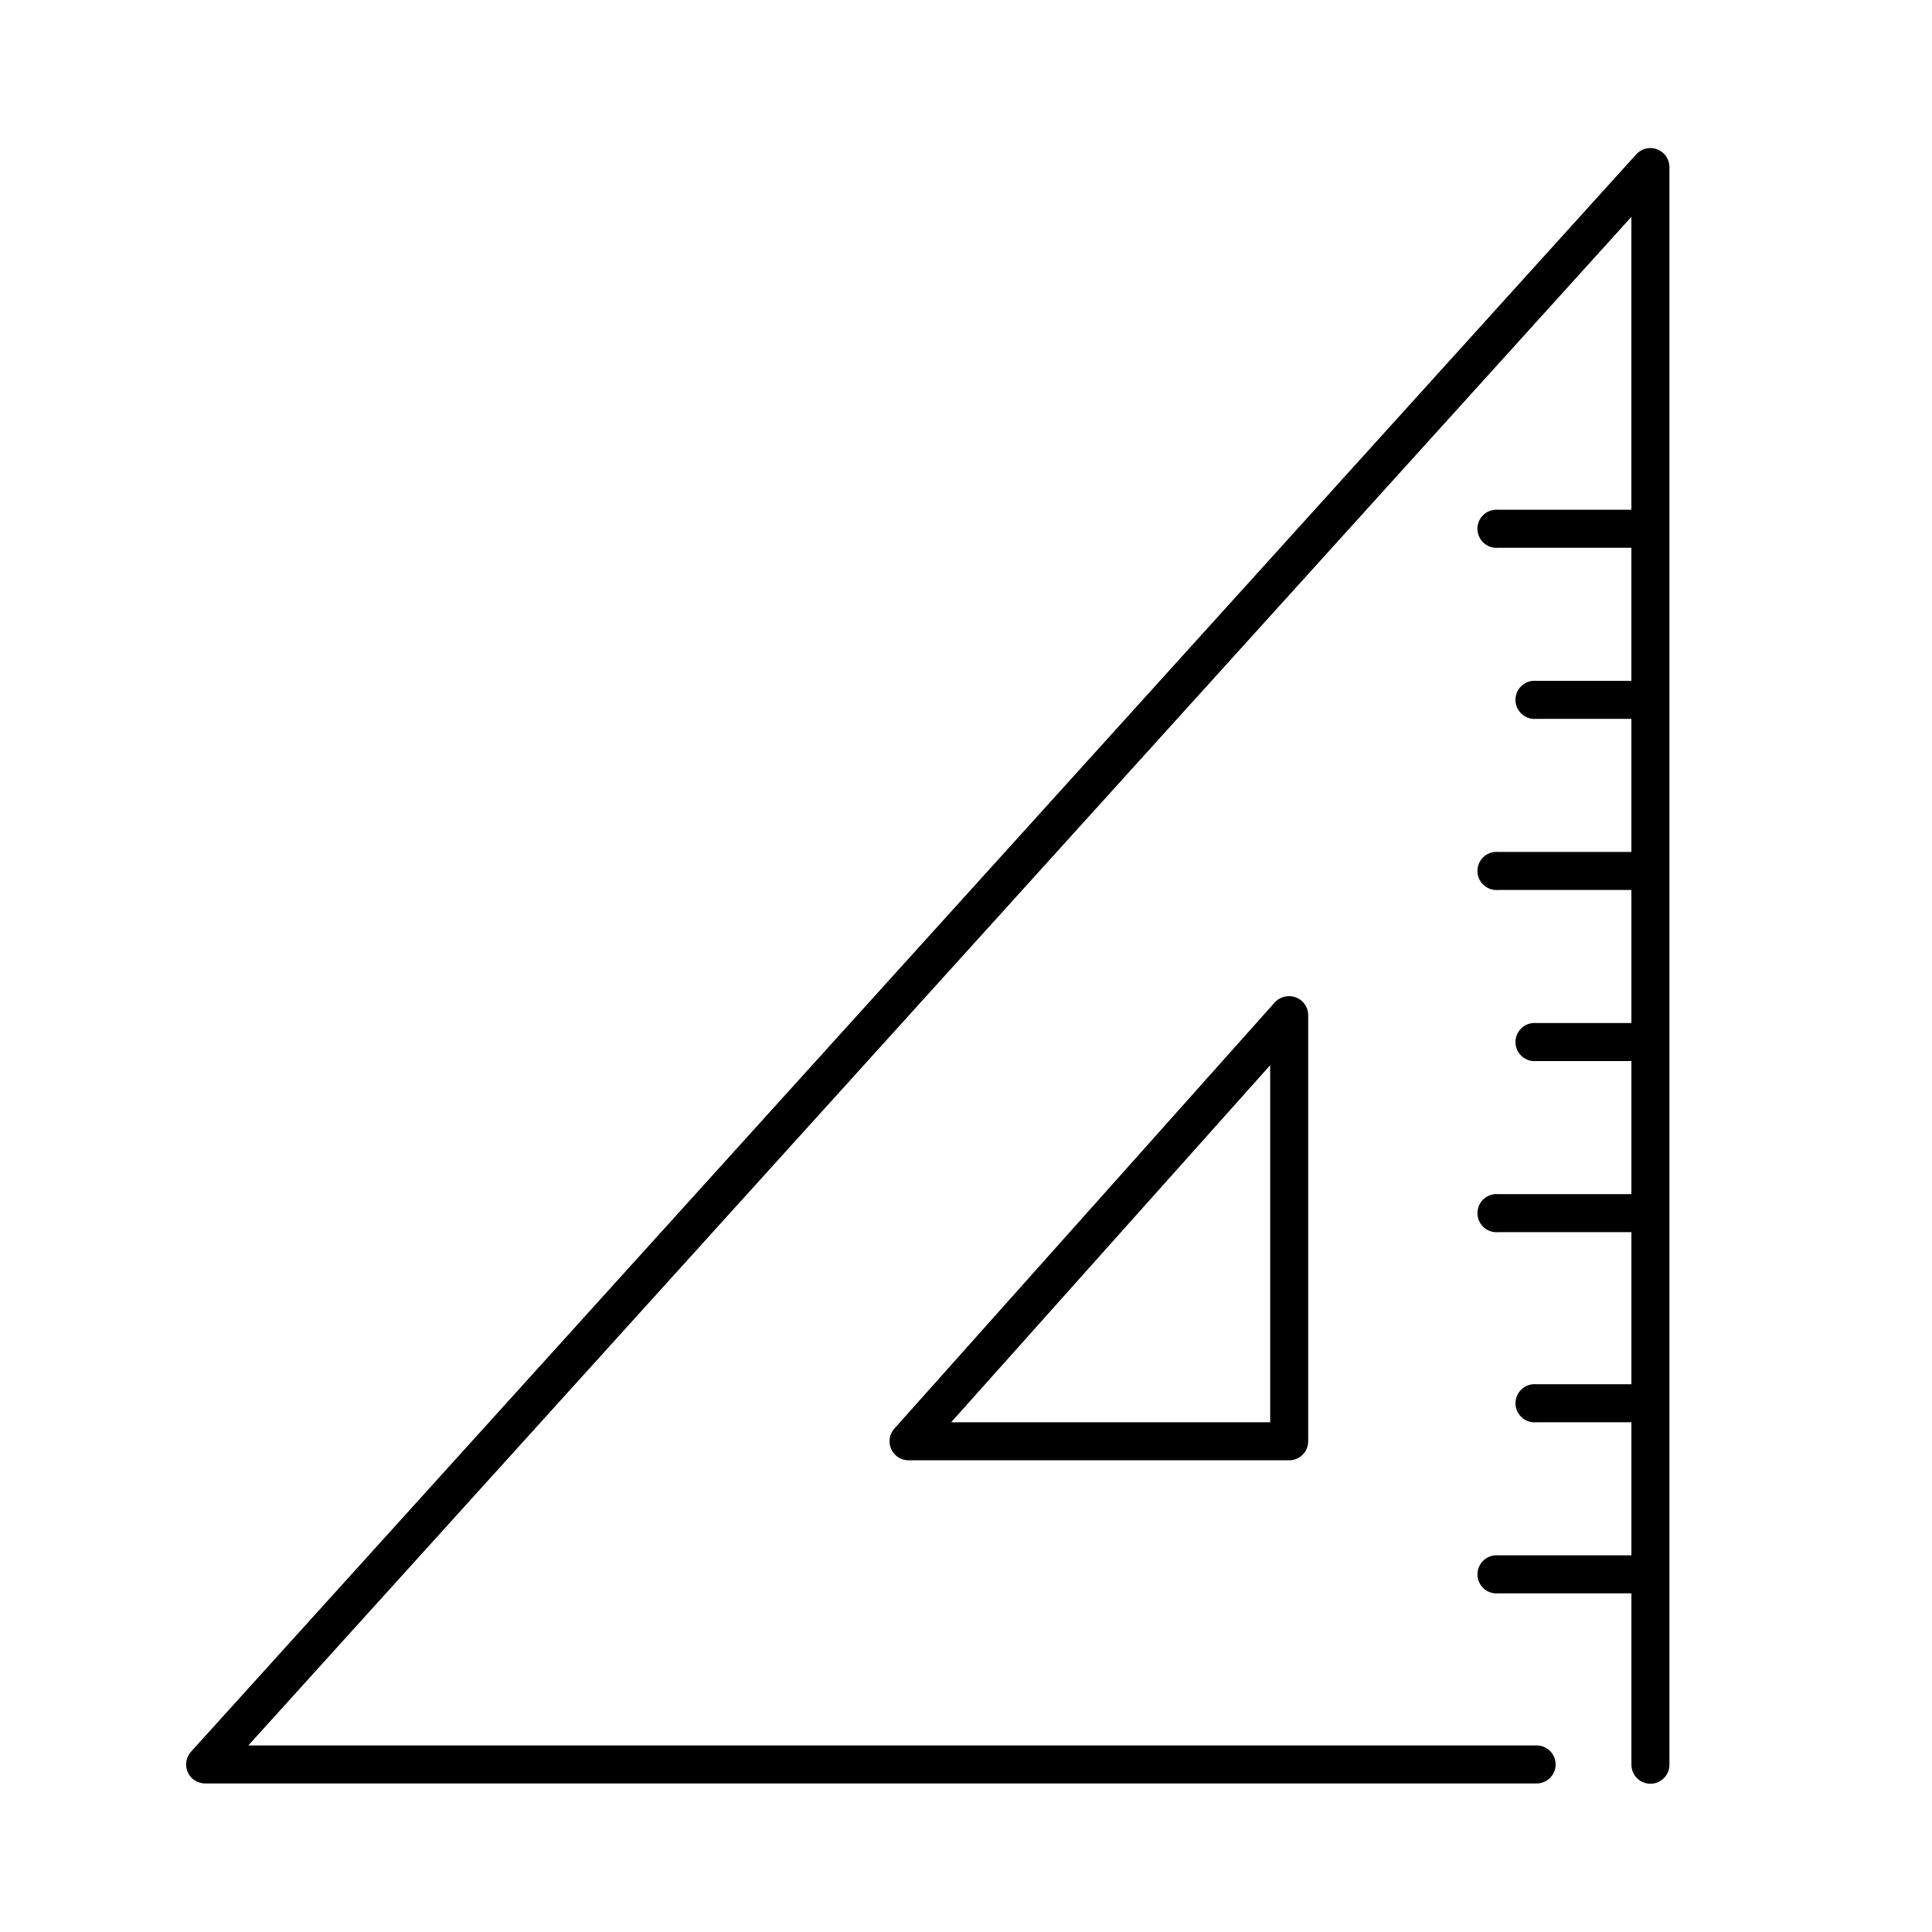 <?xml version="1.0" encoding="UTF-8"?>
<!-- Uploaded to: SVG Find, www.svgrepo.com, Generator: SVG Find Mixer Tools -->
<svg fill="#000000" width="800px" height="800px" version="1.1" viewBox="144 144 512 512" xmlns="http://www.w3.org/2000/svg">
 <path d="m580.27 183.36c-1.039 0.23-1.973 0.781-2.68 1.574l-382.89 423.2c-1.398 1.477-1.773 3.648-0.945 5.508s2.691 3.039 4.727 2.992h352.66c1.348 0.02 2.648-0.504 3.609-1.449 0.961-0.949 1.5-2.242 1.5-3.59s-0.539-2.641-1.5-3.586c-0.961-0.949-2.262-1.469-3.609-1.453h-341.33l366.52-405.09v77.621h-35.266c-0.316-0.031-0.633-0.031-0.945 0-2.781 0.258-4.828 2.727-4.566 5.508 0.262 2.785 2.727 4.828 5.512 4.566h35.266v35.266h-25.191c-0.312-0.027-0.629-0.027-0.945 0-2.781 0.262-4.824 2.731-4.562 5.512 0.258 2.781 2.727 4.828 5.508 4.566h25.191v35.266h-35.266c-0.316-0.027-0.633-0.027-0.945 0-2.781 0.262-4.828 2.727-4.566 5.512 0.262 2.781 2.727 4.824 5.512 4.566h35.266v35.266h-25.191c-0.312-0.031-0.629-0.031-0.945 0-2.781 0.262-4.824 2.727-4.562 5.512 0.258 2.781 2.727 4.824 5.508 4.562h25.191v35.27h-35.266c-0.316-0.031-0.633-0.031-0.945 0-2.781 0.258-4.828 2.727-4.566 5.508 0.262 2.785 2.727 4.828 5.512 4.566h35.266v40.305h-25.191c-0.312-0.027-0.629-0.027-0.945 0-2.781 0.262-4.824 2.731-4.562 5.512 0.258 2.781 2.727 4.824 5.508 4.566h25.191v35.266h-35.266c-0.316-0.031-0.633-0.031-0.945 0-2.781 0.262-4.828 2.727-4.566 5.512 0.262 2.781 2.727 4.824 5.512 4.562h35.266v45.344c-0.02 1.348 0.504 2.648 1.449 3.609 0.949 0.961 2.238 1.5 3.59 1.5 1.348 0 2.641-0.539 3.586-1.5 0.949-0.961 1.469-2.262 1.449-3.609v-423.2c0.039-1.551-0.641-3.031-1.84-4.016-1.199-0.984-2.785-1.363-4.297-1.023zm-95.254 224.67c-1.203 0.129-2.32 0.688-3.148 1.574l-100.76 112.89c-1.398 1.477-1.773 3.652-0.945 5.512 0.824 1.859 2.691 3.039 4.723 2.988h100.76c2.785 0 5.039-2.254 5.039-5.039v-112.88c0.012-1.453-0.605-2.84-1.691-3.805-1.086-0.965-2.535-1.414-3.977-1.234zm-4.406 18.266v94.621h-84.547z"/>
</svg>